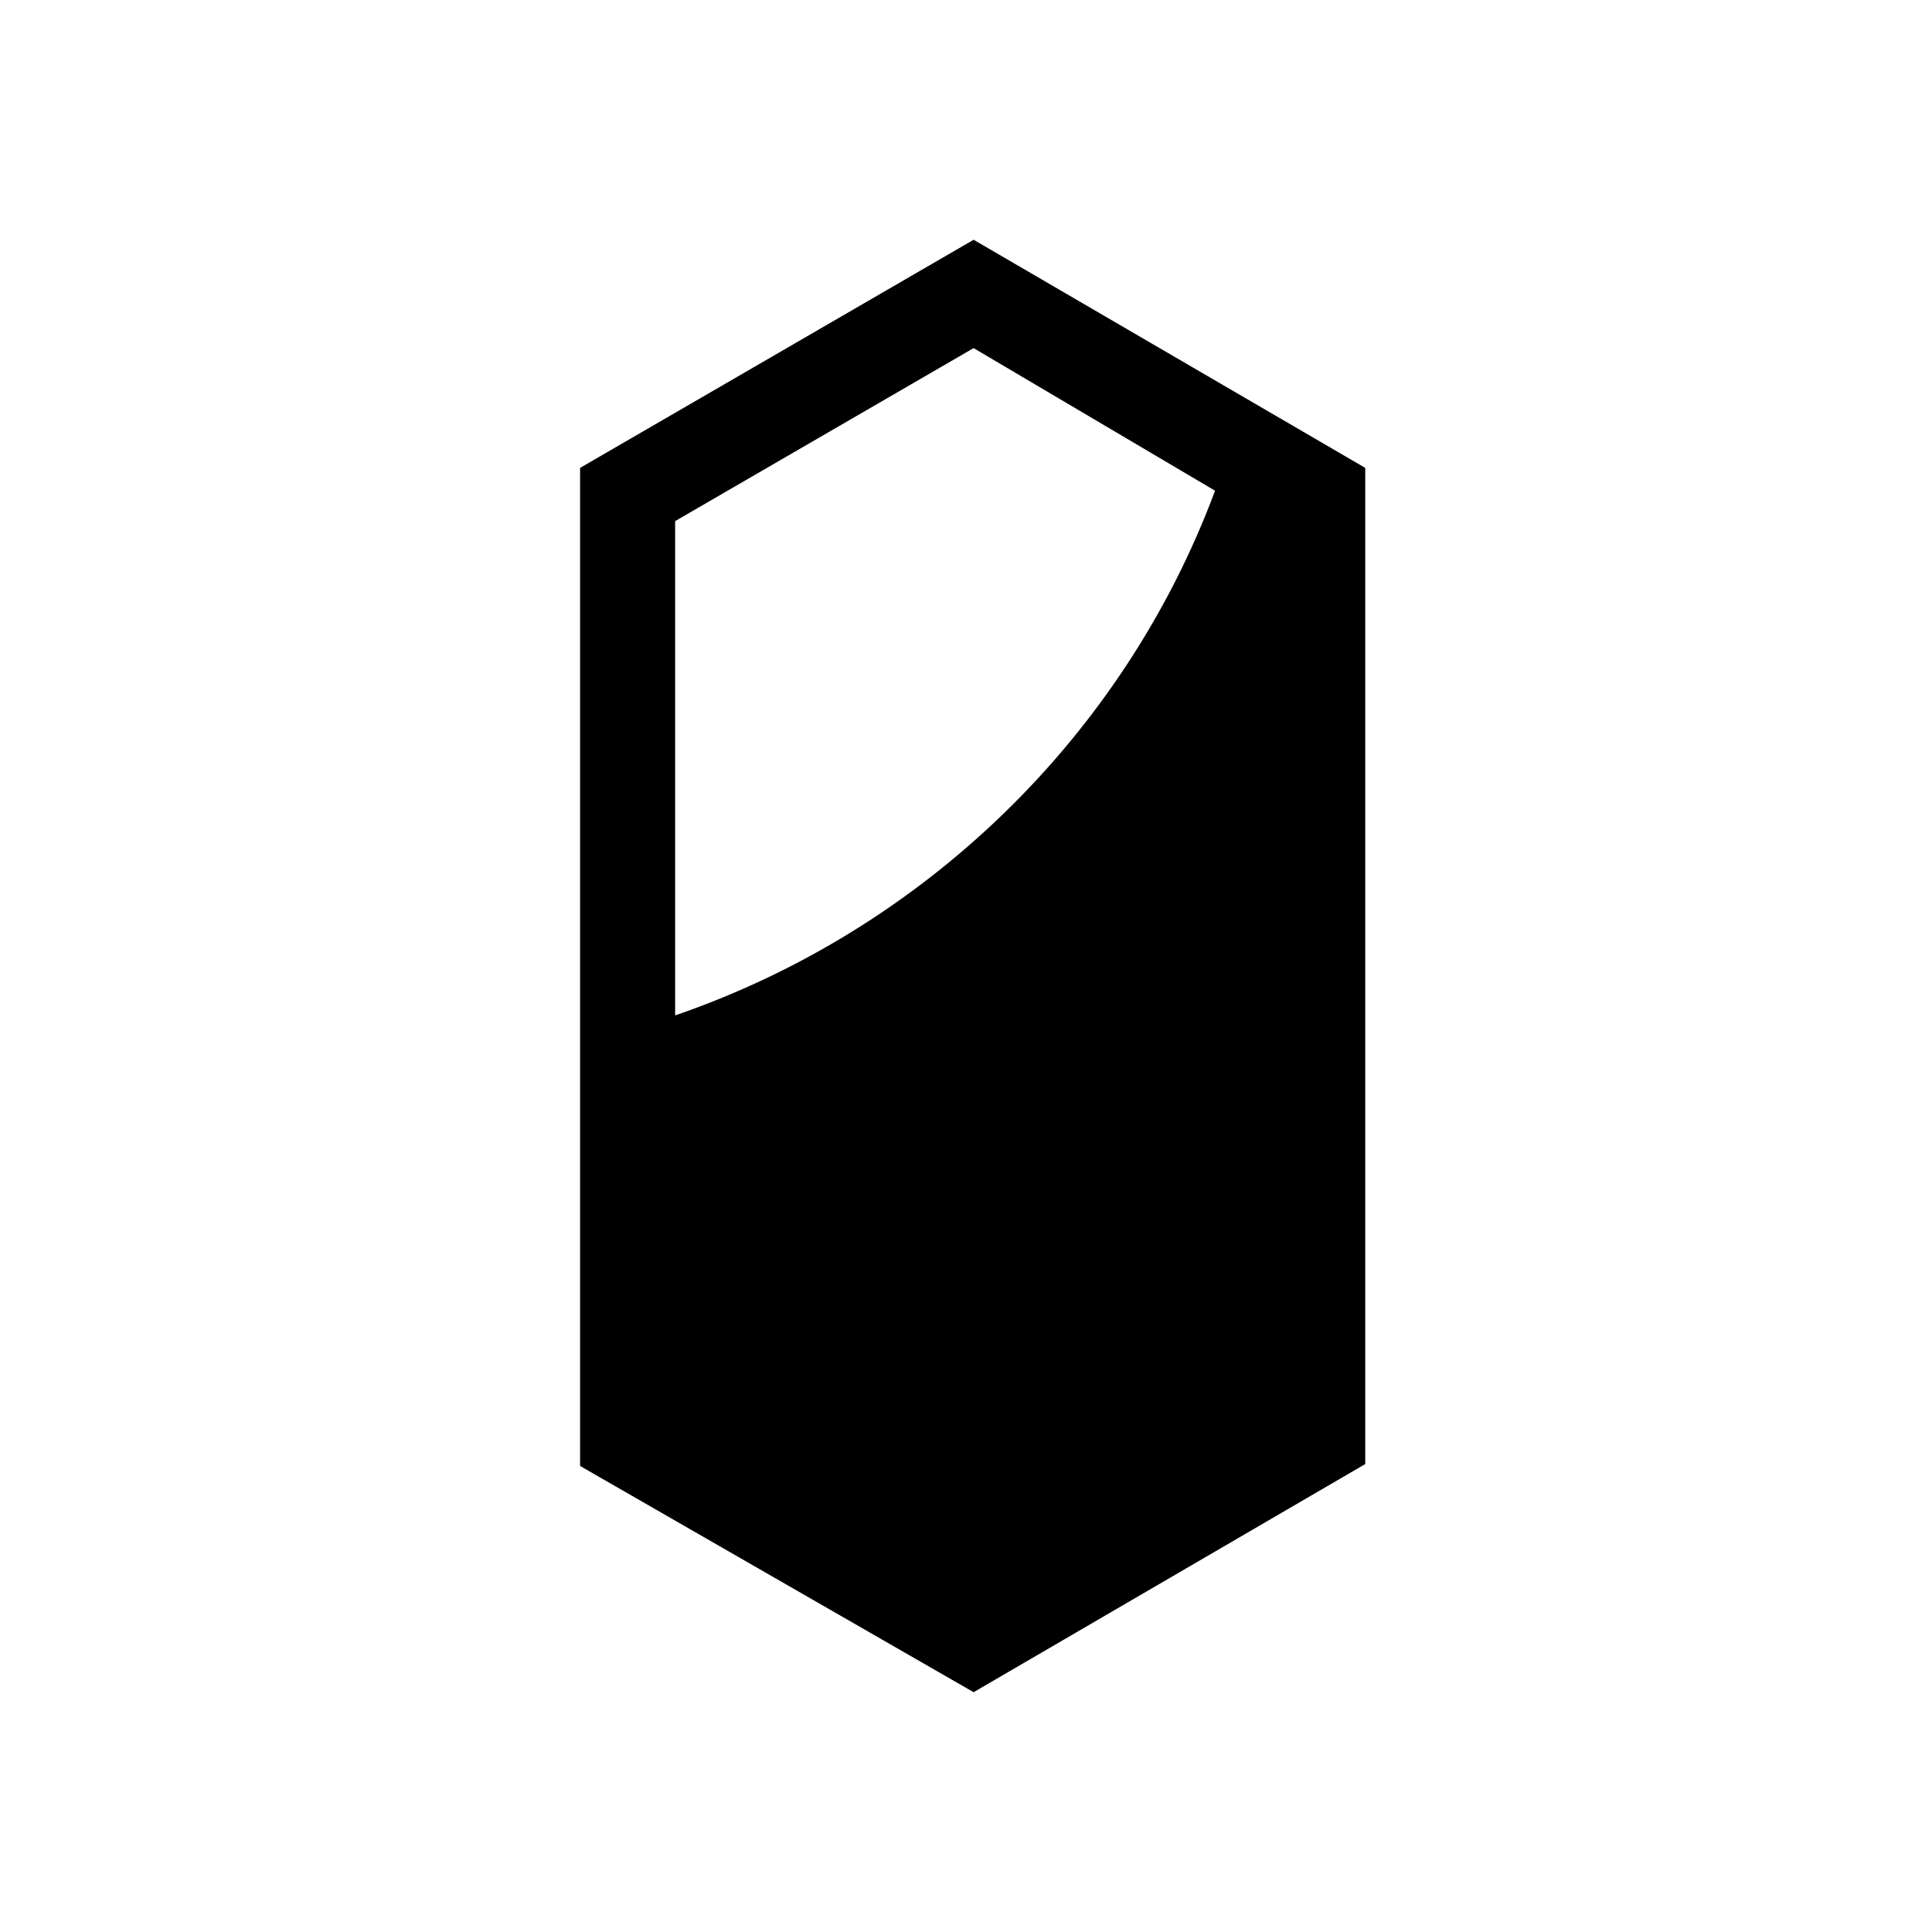 <?xml version="1.0" encoding="UTF-8"?>
<!-- Uploaded to: ICON Repo, www.iconrepo.com, Generator: ICON Repo Mixer Tools -->
<svg fill="#000000" width="800px" height="800px" version="1.1" viewBox="144 144 512 512" xmlns="http://www.w3.org/2000/svg">
 <path d="m402.02 207.54-104.29 60.457v264.5l104.29 59.953 103.78-60.457v-264zm-79.102 205.55v-130.99l79.098-45.848 63.984 37.789c-24.18 64.992-77.082 116.38-143.08 139.05z"/>
</svg>